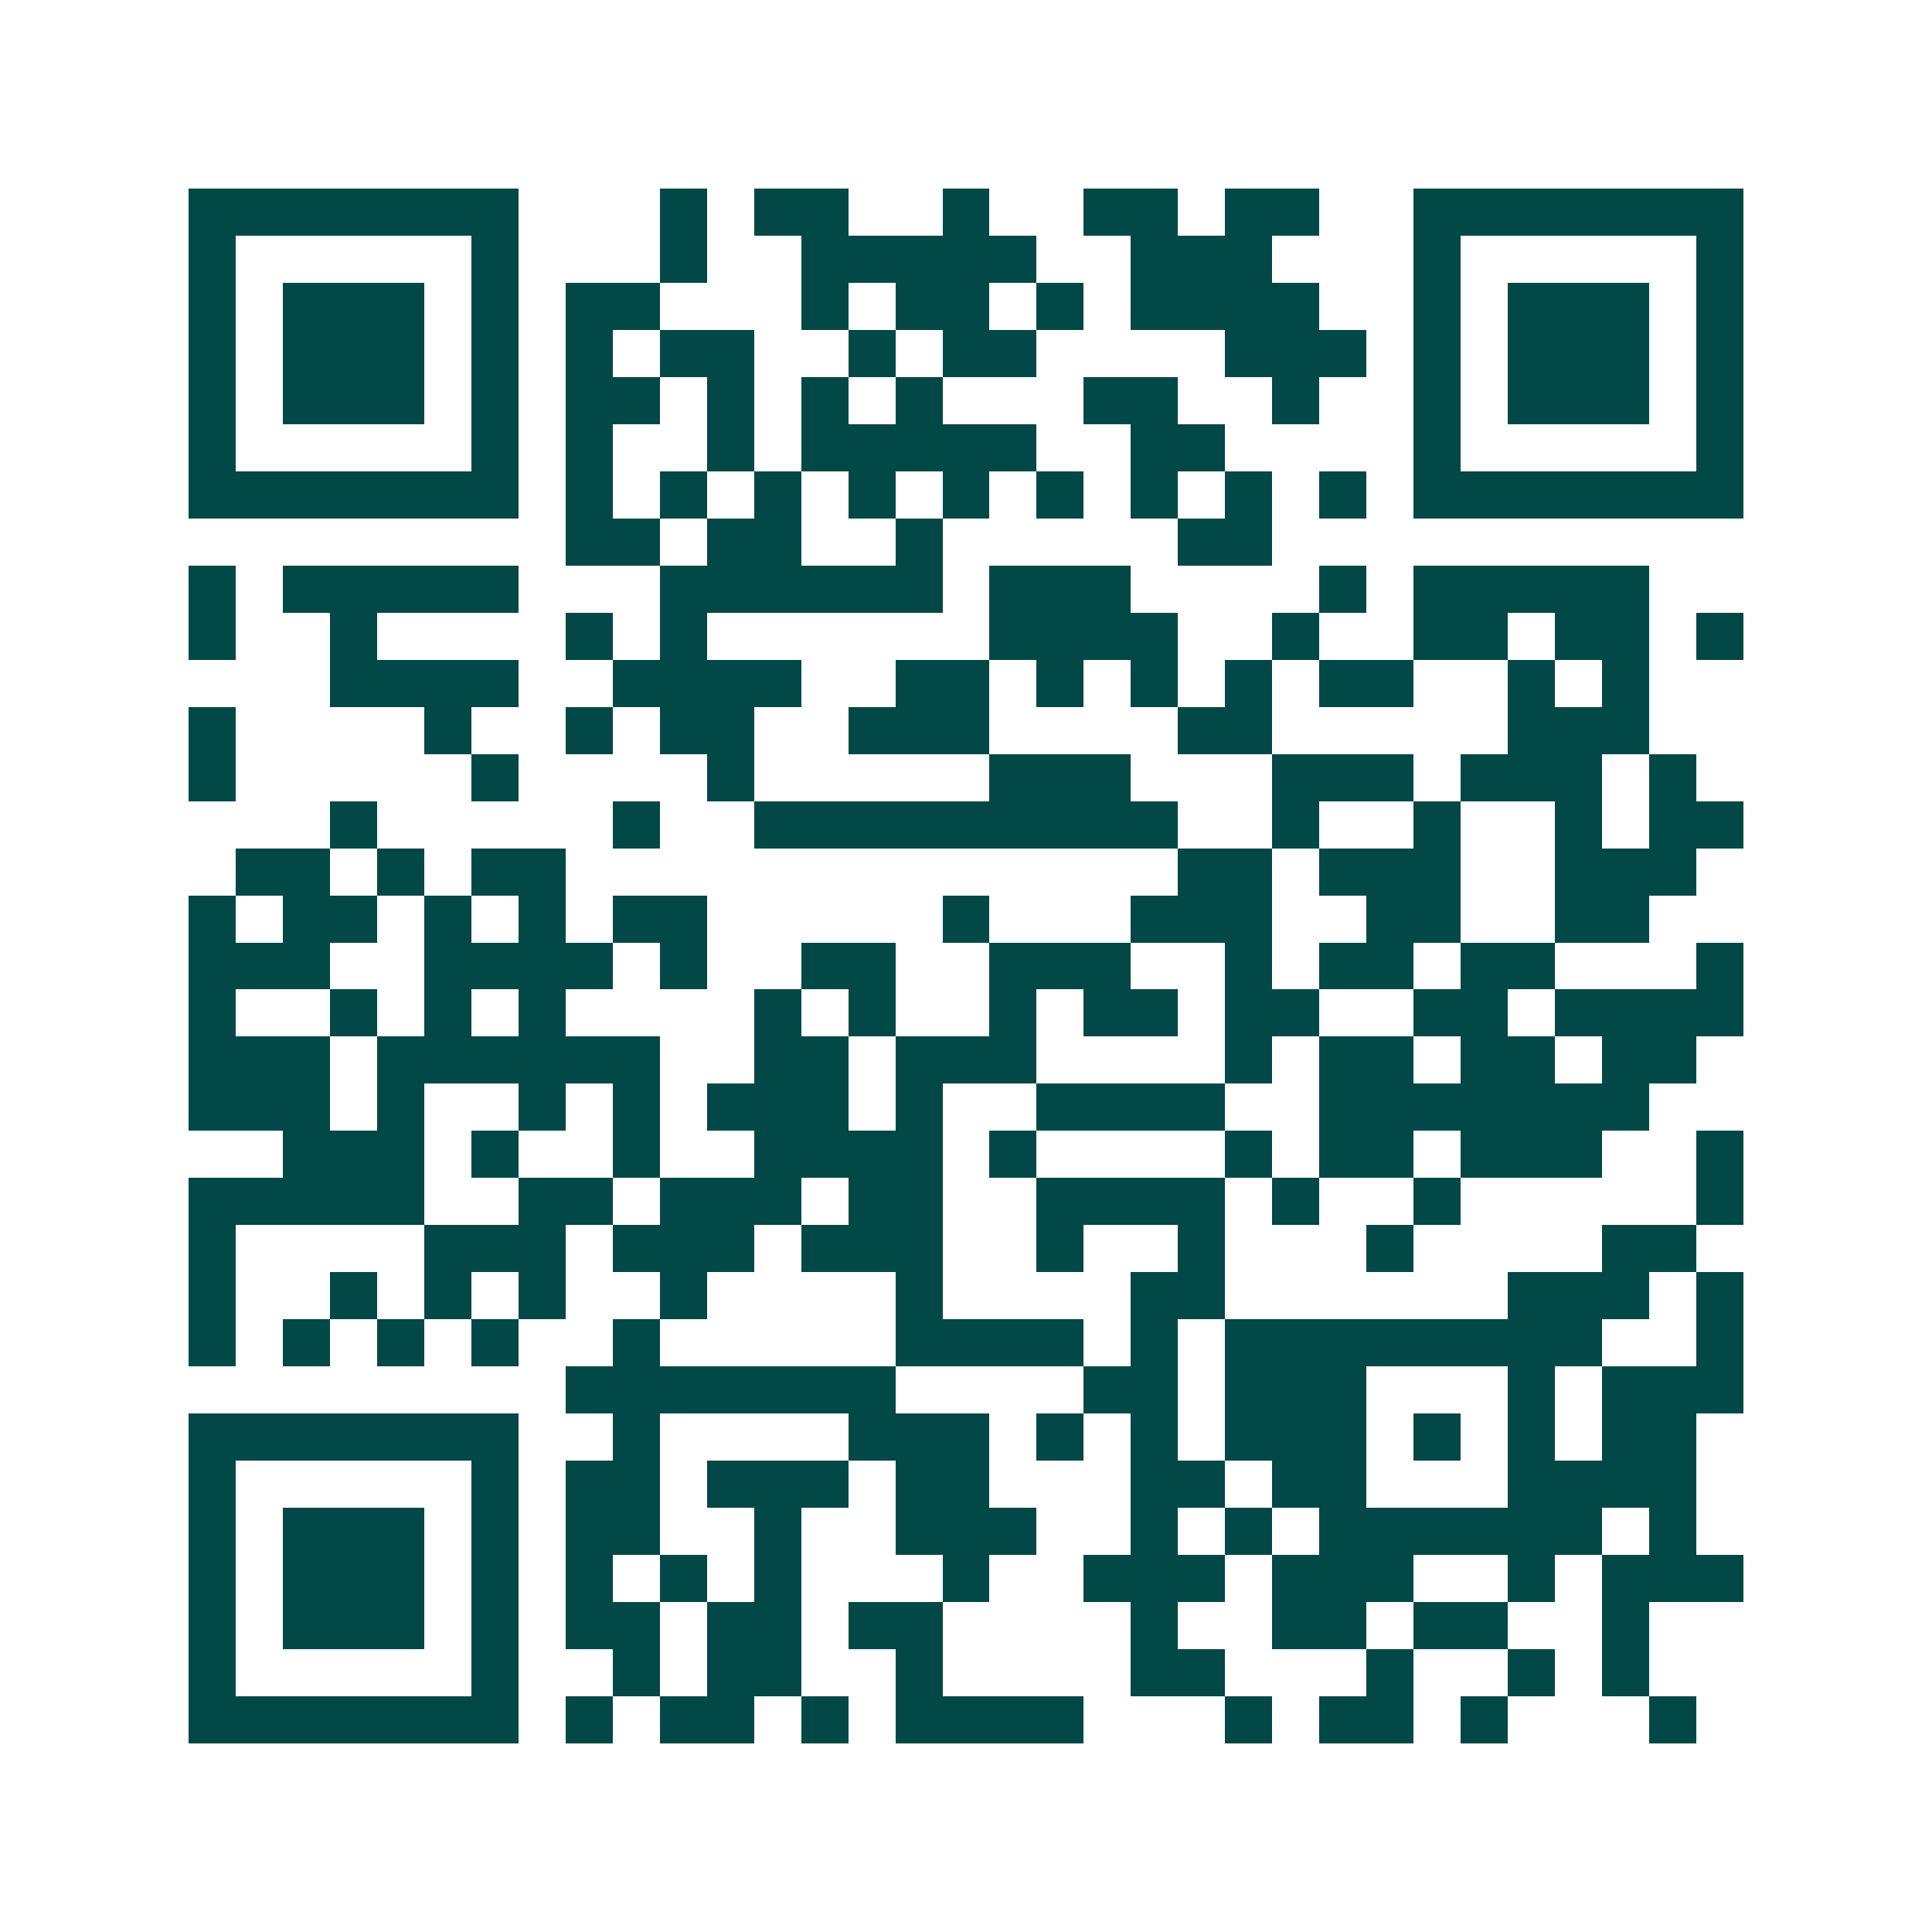 <svg xmlns="http://www.w3.org/2000/svg" width="200" height="200" viewBox="0 0 41 41" shape-rendering="crispEdges"><path fill="#ffffff" d="M0 0h41v41H0z"/><path stroke="#014847" d="M4 4.5h7m3 0h1m1 0h2m2 0h1m2 0h2m1 0h2m2 0h7M4 5.5h1m5 0h1m3 0h1m2 0h5m2 0h3m3 0h1m5 0h1M4 6.5h1m1 0h3m1 0h1m1 0h2m3 0h1m1 0h2m1 0h1m1 0h4m2 0h1m1 0h3m1 0h1M4 7.5h1m1 0h3m1 0h1m1 0h1m1 0h2m2 0h1m1 0h2m4 0h3m1 0h1m1 0h3m1 0h1M4 8.5h1m1 0h3m1 0h1m1 0h2m1 0h1m1 0h1m1 0h1m3 0h2m2 0h1m2 0h1m1 0h3m1 0h1M4 9.5h1m5 0h1m1 0h1m2 0h1m1 0h5m2 0h2m4 0h1m5 0h1M4 10.5h7m1 0h1m1 0h1m1 0h1m1 0h1m1 0h1m1 0h1m1 0h1m1 0h1m1 0h1m1 0h7M12 11.5h2m1 0h2m2 0h1m5 0h2M4 12.5h1m1 0h5m3 0h6m1 0h3m4 0h1m1 0h5M4 13.5h1m2 0h1m4 0h1m1 0h1m6 0h4m2 0h1m2 0h2m1 0h2m1 0h1M7 14.5h4m2 0h4m2 0h2m1 0h1m1 0h1m1 0h1m1 0h2m2 0h1m1 0h1M4 15.5h1m4 0h1m2 0h1m1 0h2m2 0h3m4 0h2m5 0h3M4 16.5h1m5 0h1m4 0h1m5 0h3m3 0h3m1 0h3m1 0h1M7 17.5h1m5 0h1m2 0h9m2 0h1m2 0h1m2 0h1m1 0h2M5 18.5h2m1 0h1m1 0h2m13 0h2m1 0h3m2 0h3M4 19.5h1m1 0h2m1 0h1m1 0h1m1 0h2m5 0h1m3 0h3m2 0h2m2 0h2M4 20.5h3m2 0h4m1 0h1m2 0h2m2 0h3m2 0h1m1 0h2m1 0h2m3 0h1M4 21.5h1m2 0h1m1 0h1m1 0h1m4 0h1m1 0h1m2 0h1m1 0h2m1 0h2m2 0h2m1 0h4M4 22.5h3m1 0h6m2 0h2m1 0h3m4 0h1m1 0h2m1 0h2m1 0h2M4 23.5h3m1 0h1m2 0h1m1 0h1m1 0h3m1 0h1m2 0h4m2 0h7M6 24.5h3m1 0h1m2 0h1m2 0h4m1 0h1m4 0h1m1 0h2m1 0h3m2 0h1M4 25.5h5m2 0h2m1 0h3m1 0h2m2 0h4m1 0h1m2 0h1m5 0h1M4 26.5h1m4 0h3m1 0h3m1 0h3m2 0h1m2 0h1m3 0h1m4 0h2M4 27.5h1m2 0h1m1 0h1m1 0h1m2 0h1m4 0h1m4 0h2m6 0h3m1 0h1M4 28.5h1m1 0h1m1 0h1m1 0h1m2 0h1m5 0h4m1 0h1m1 0h8m2 0h1M12 29.5h7m4 0h2m1 0h3m3 0h1m1 0h3M4 30.5h7m2 0h1m4 0h3m1 0h1m1 0h1m1 0h3m1 0h1m1 0h1m1 0h2M4 31.5h1m5 0h1m1 0h2m1 0h3m1 0h2m3 0h2m1 0h2m3 0h4M4 32.5h1m1 0h3m1 0h1m1 0h2m2 0h1m2 0h3m2 0h1m1 0h1m1 0h6m1 0h1M4 33.5h1m1 0h3m1 0h1m1 0h1m1 0h1m1 0h1m3 0h1m2 0h3m1 0h3m2 0h1m1 0h3M4 34.5h1m1 0h3m1 0h1m1 0h2m1 0h2m1 0h2m4 0h1m2 0h2m1 0h2m2 0h1M4 35.5h1m5 0h1m2 0h1m1 0h2m2 0h1m4 0h2m3 0h1m2 0h1m1 0h1M4 36.5h7m1 0h1m1 0h2m1 0h1m1 0h4m3 0h1m1 0h2m1 0h1m3 0h1"/></svg>
